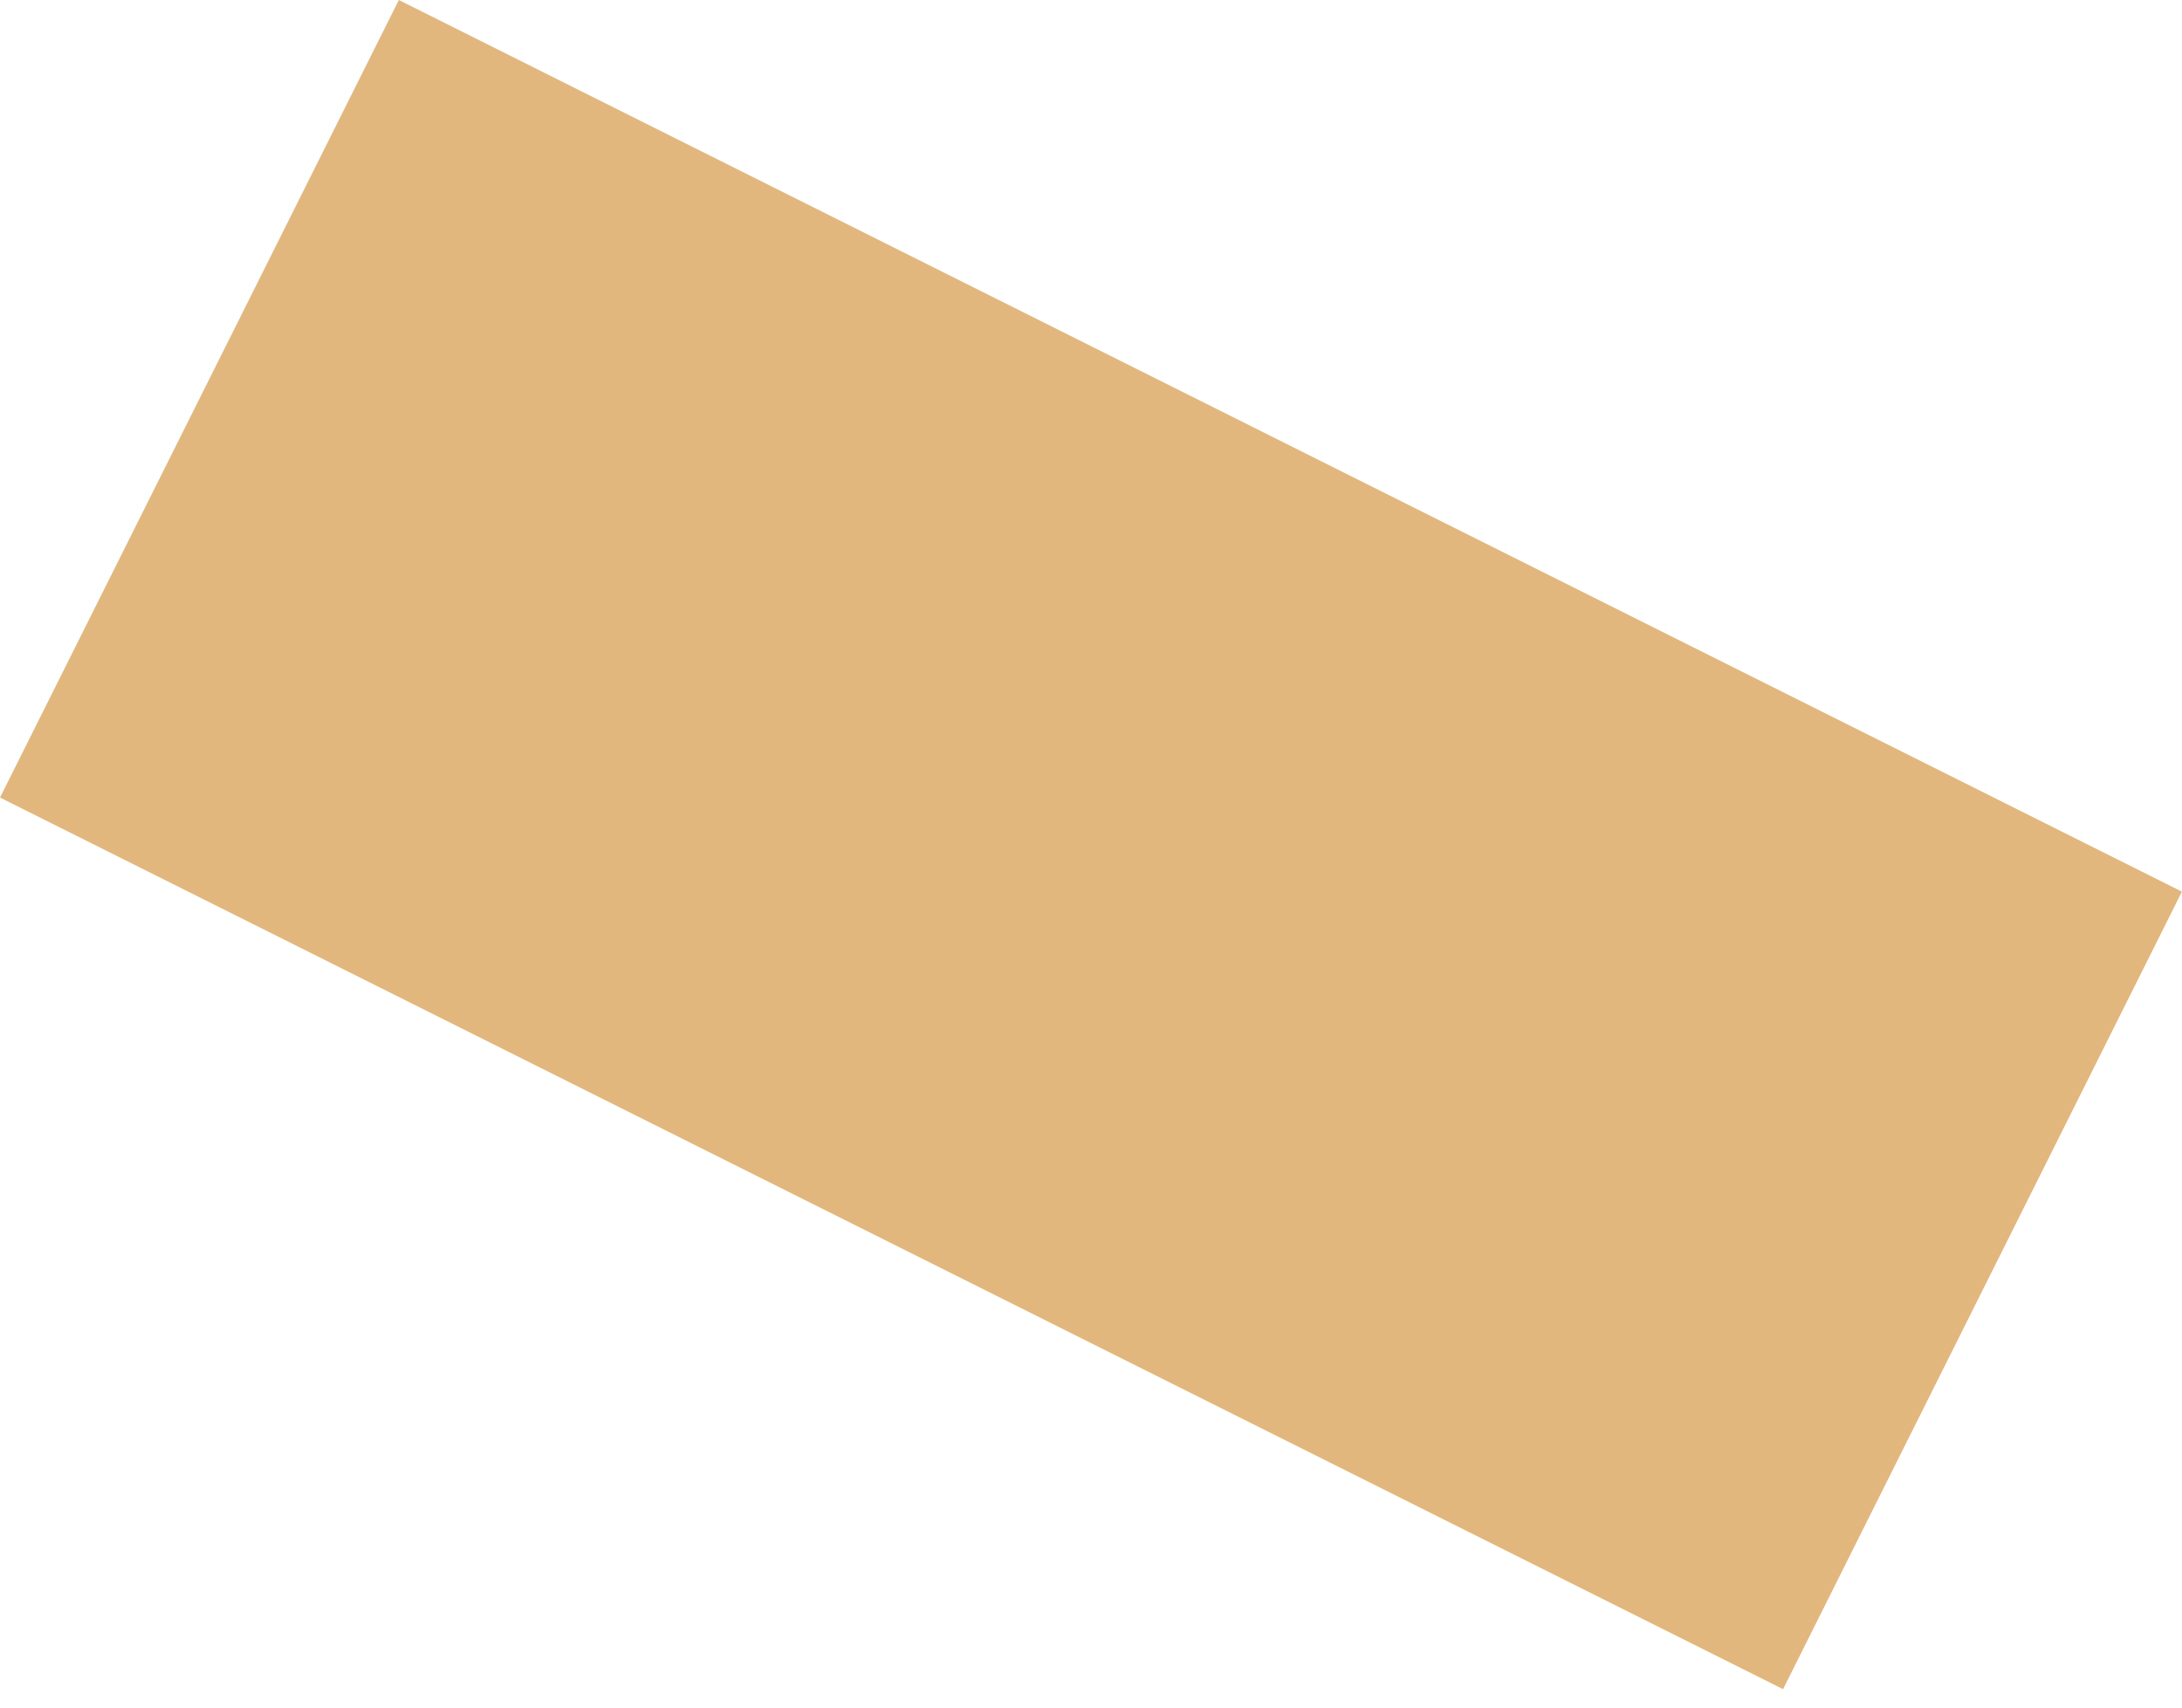 <?xml version="1.0" encoding="UTF-8"?> <svg xmlns="http://www.w3.org/2000/svg" width="23" height="18" viewBox="0 0 23 18" fill="none"> <path d="M4.204 -0L0 8.407L18.795 17.806L22.999 9.399L4.204 -0Z" fill="#E1B77E"></path> </svg> 